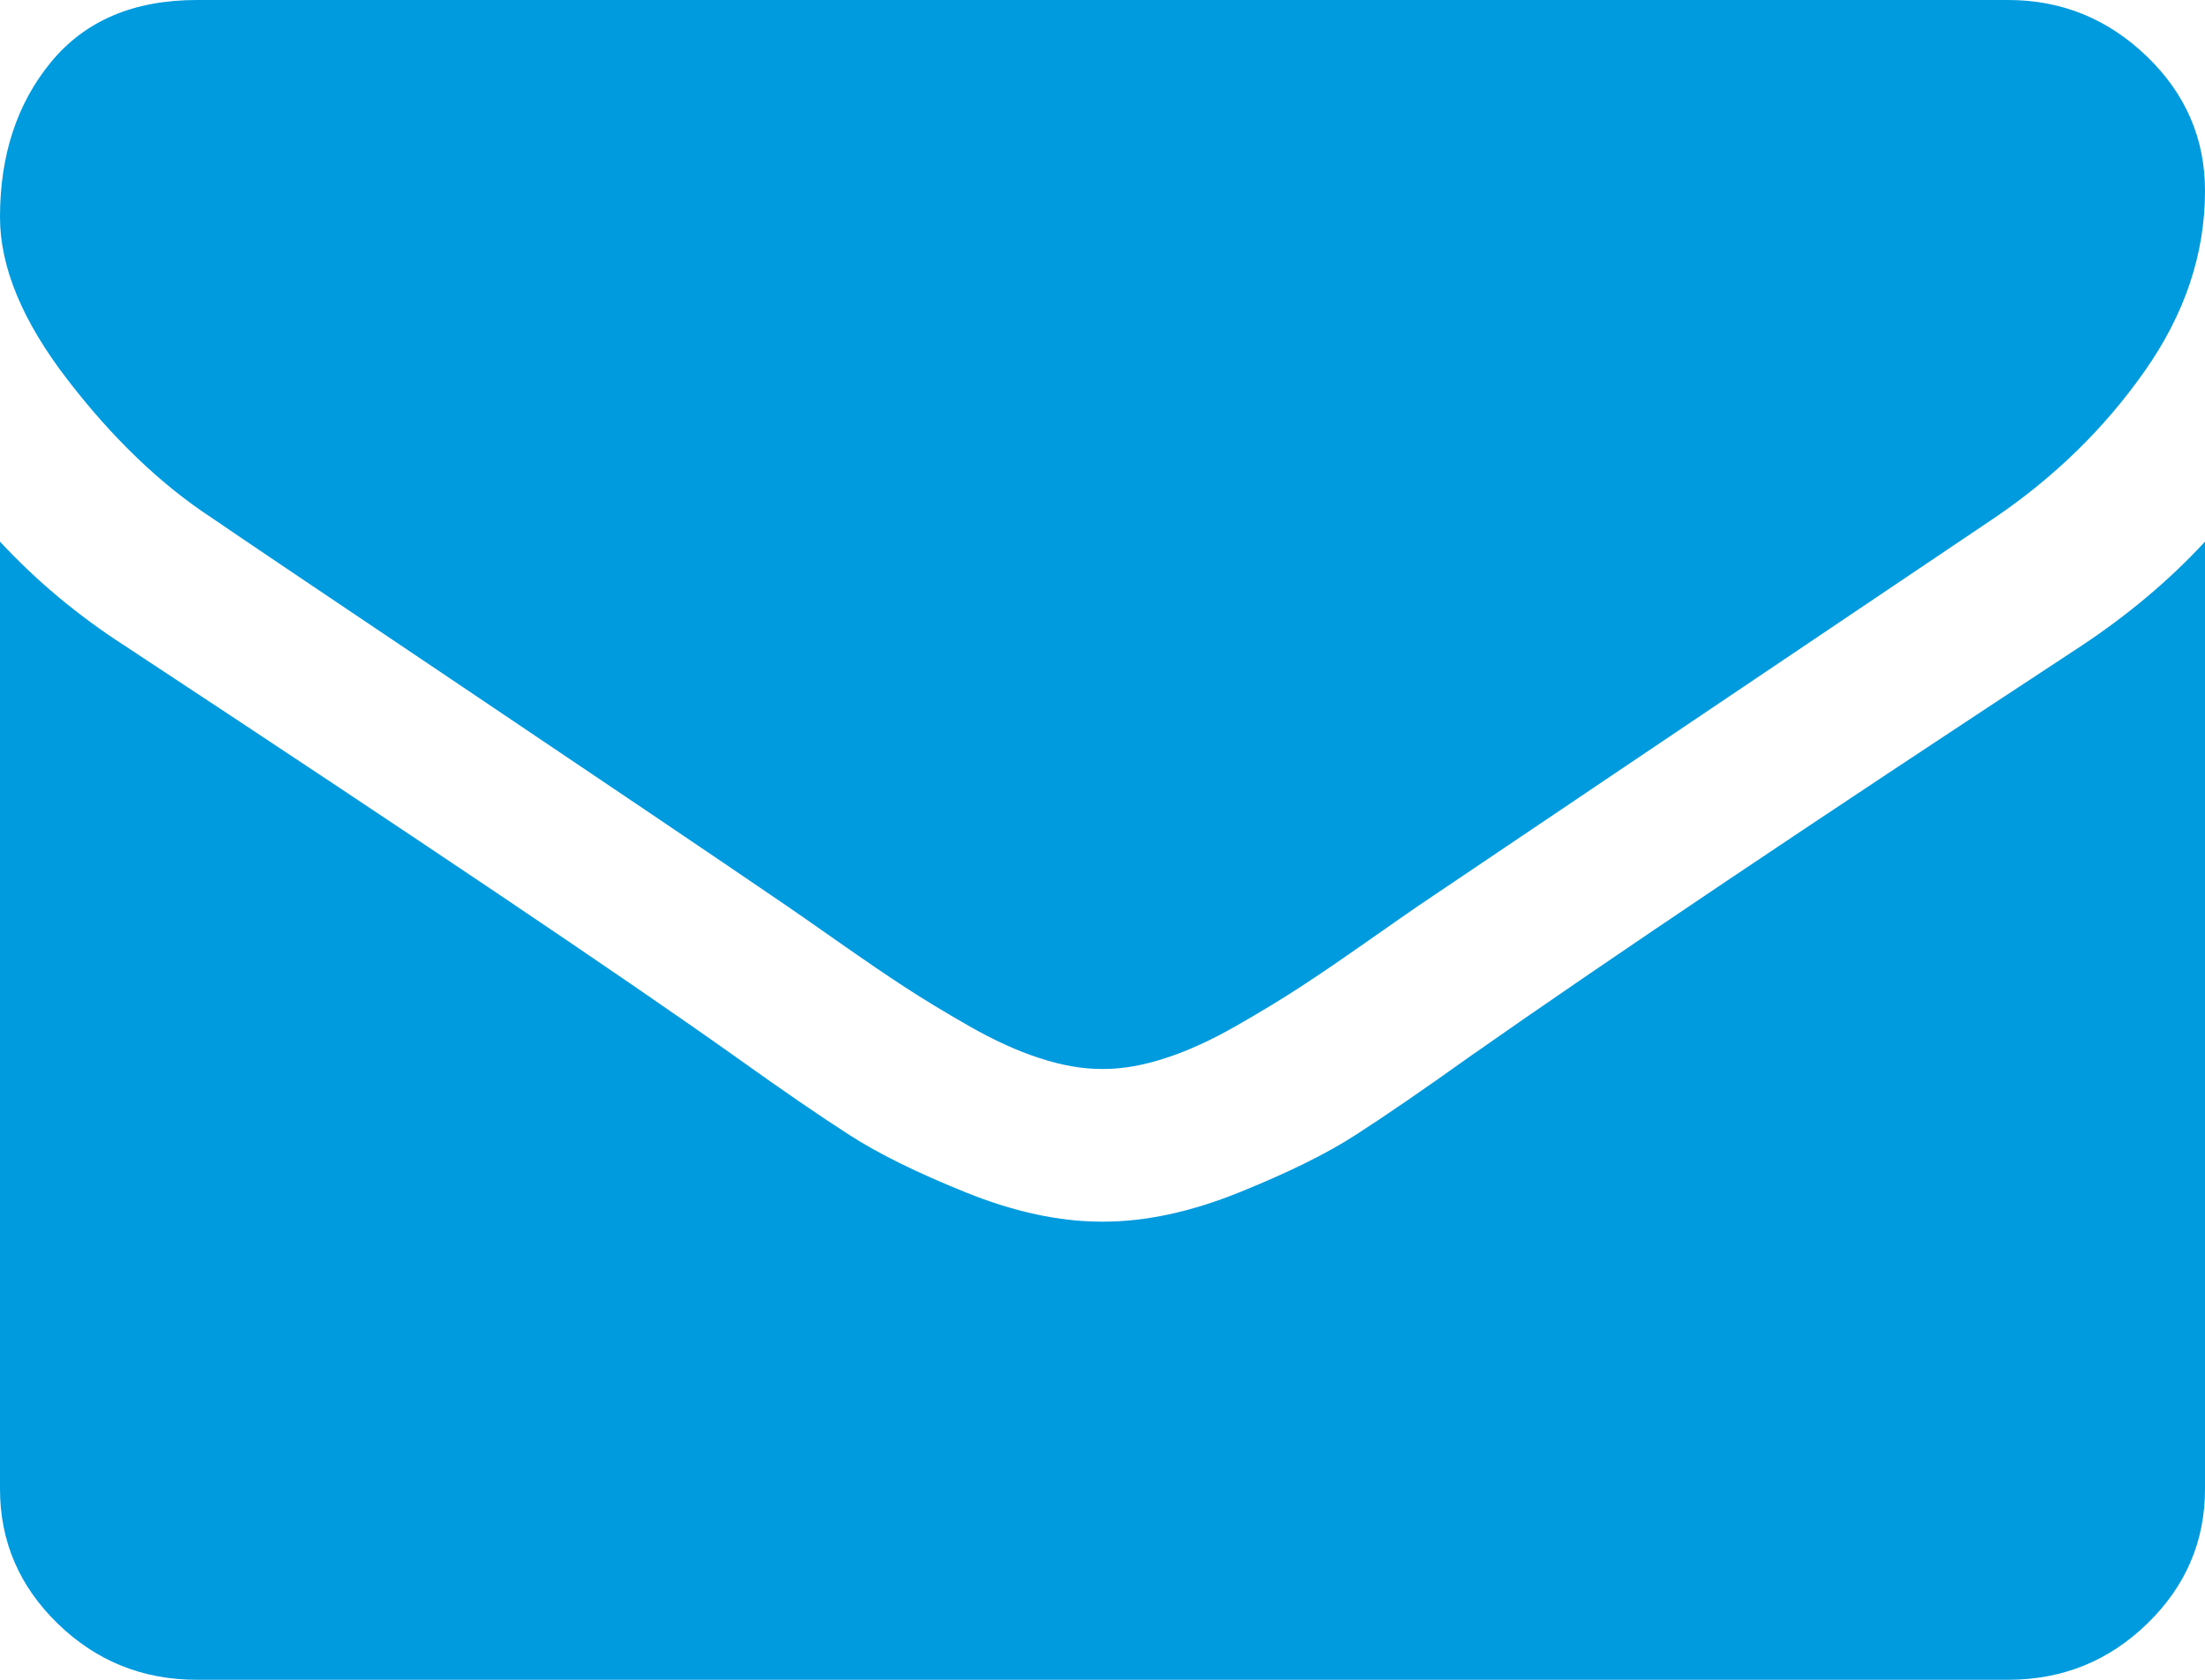 <svg width="21" height="16" viewBox="0 0 21 16" fill="none" xmlns="http://www.w3.org/2000/svg">
<path d="M21 5.159V14.182C21 14.682 20.816 15.11 20.449 15.466C20.082 15.822 19.641 16 19.125 16H1.875C1.359 16 0.918 15.822 0.551 15.466C0.184 15.11 0 14.682 0 14.182V5.159C0.344 5.53 0.738 5.86 1.184 6.148C4.012 8.011 5.953 9.318 7.008 10.068C7.453 10.386 7.814 10.634 8.092 10.812C8.369 10.991 8.738 11.172 9.199 11.358C9.66 11.544 10.09 11.636 10.488 11.636H10.512C10.91 11.636 11.34 11.544 11.801 11.358C12.262 11.172 12.631 10.991 12.908 10.812C13.185 10.634 13.547 10.386 13.992 10.068C15.32 9.136 17.266 7.83 19.828 6.148C20.273 5.852 20.664 5.523 21 5.159ZM21 1.818C21 2.417 20.809 2.989 20.426 3.534C20.043 4.08 19.566 4.545 18.996 4.932C16.059 6.909 14.23 8.14 13.512 8.625C13.434 8.678 13.268 8.794 13.014 8.972C12.76 9.15 12.549 9.294 12.381 9.403C12.213 9.513 12.01 9.636 11.771 9.773C11.533 9.909 11.309 10.011 11.098 10.079C10.887 10.148 10.691 10.182 10.512 10.182H10.488C10.309 10.182 10.113 10.148 9.902 10.079C9.691 10.011 9.467 9.909 9.229 9.773C8.99 9.636 8.787 9.513 8.619 9.403C8.451 9.294 8.24 9.15 7.986 8.972C7.732 8.794 7.566 8.678 7.488 8.625C6.777 8.14 5.754 7.449 4.418 6.551C3.082 5.653 2.281 5.114 2.016 4.932C1.531 4.614 1.074 4.176 0.645 3.619C0.215 3.062 0 2.545 0 2.068C0 1.477 0.162 0.985 0.486 0.591C0.811 0.197 1.273 0 1.875 0H19.125C19.633 0 20.072 0.178 20.443 0.534C20.814 0.89 21 1.318 21 1.818Z" fill="#009BDF"/>
</svg>
